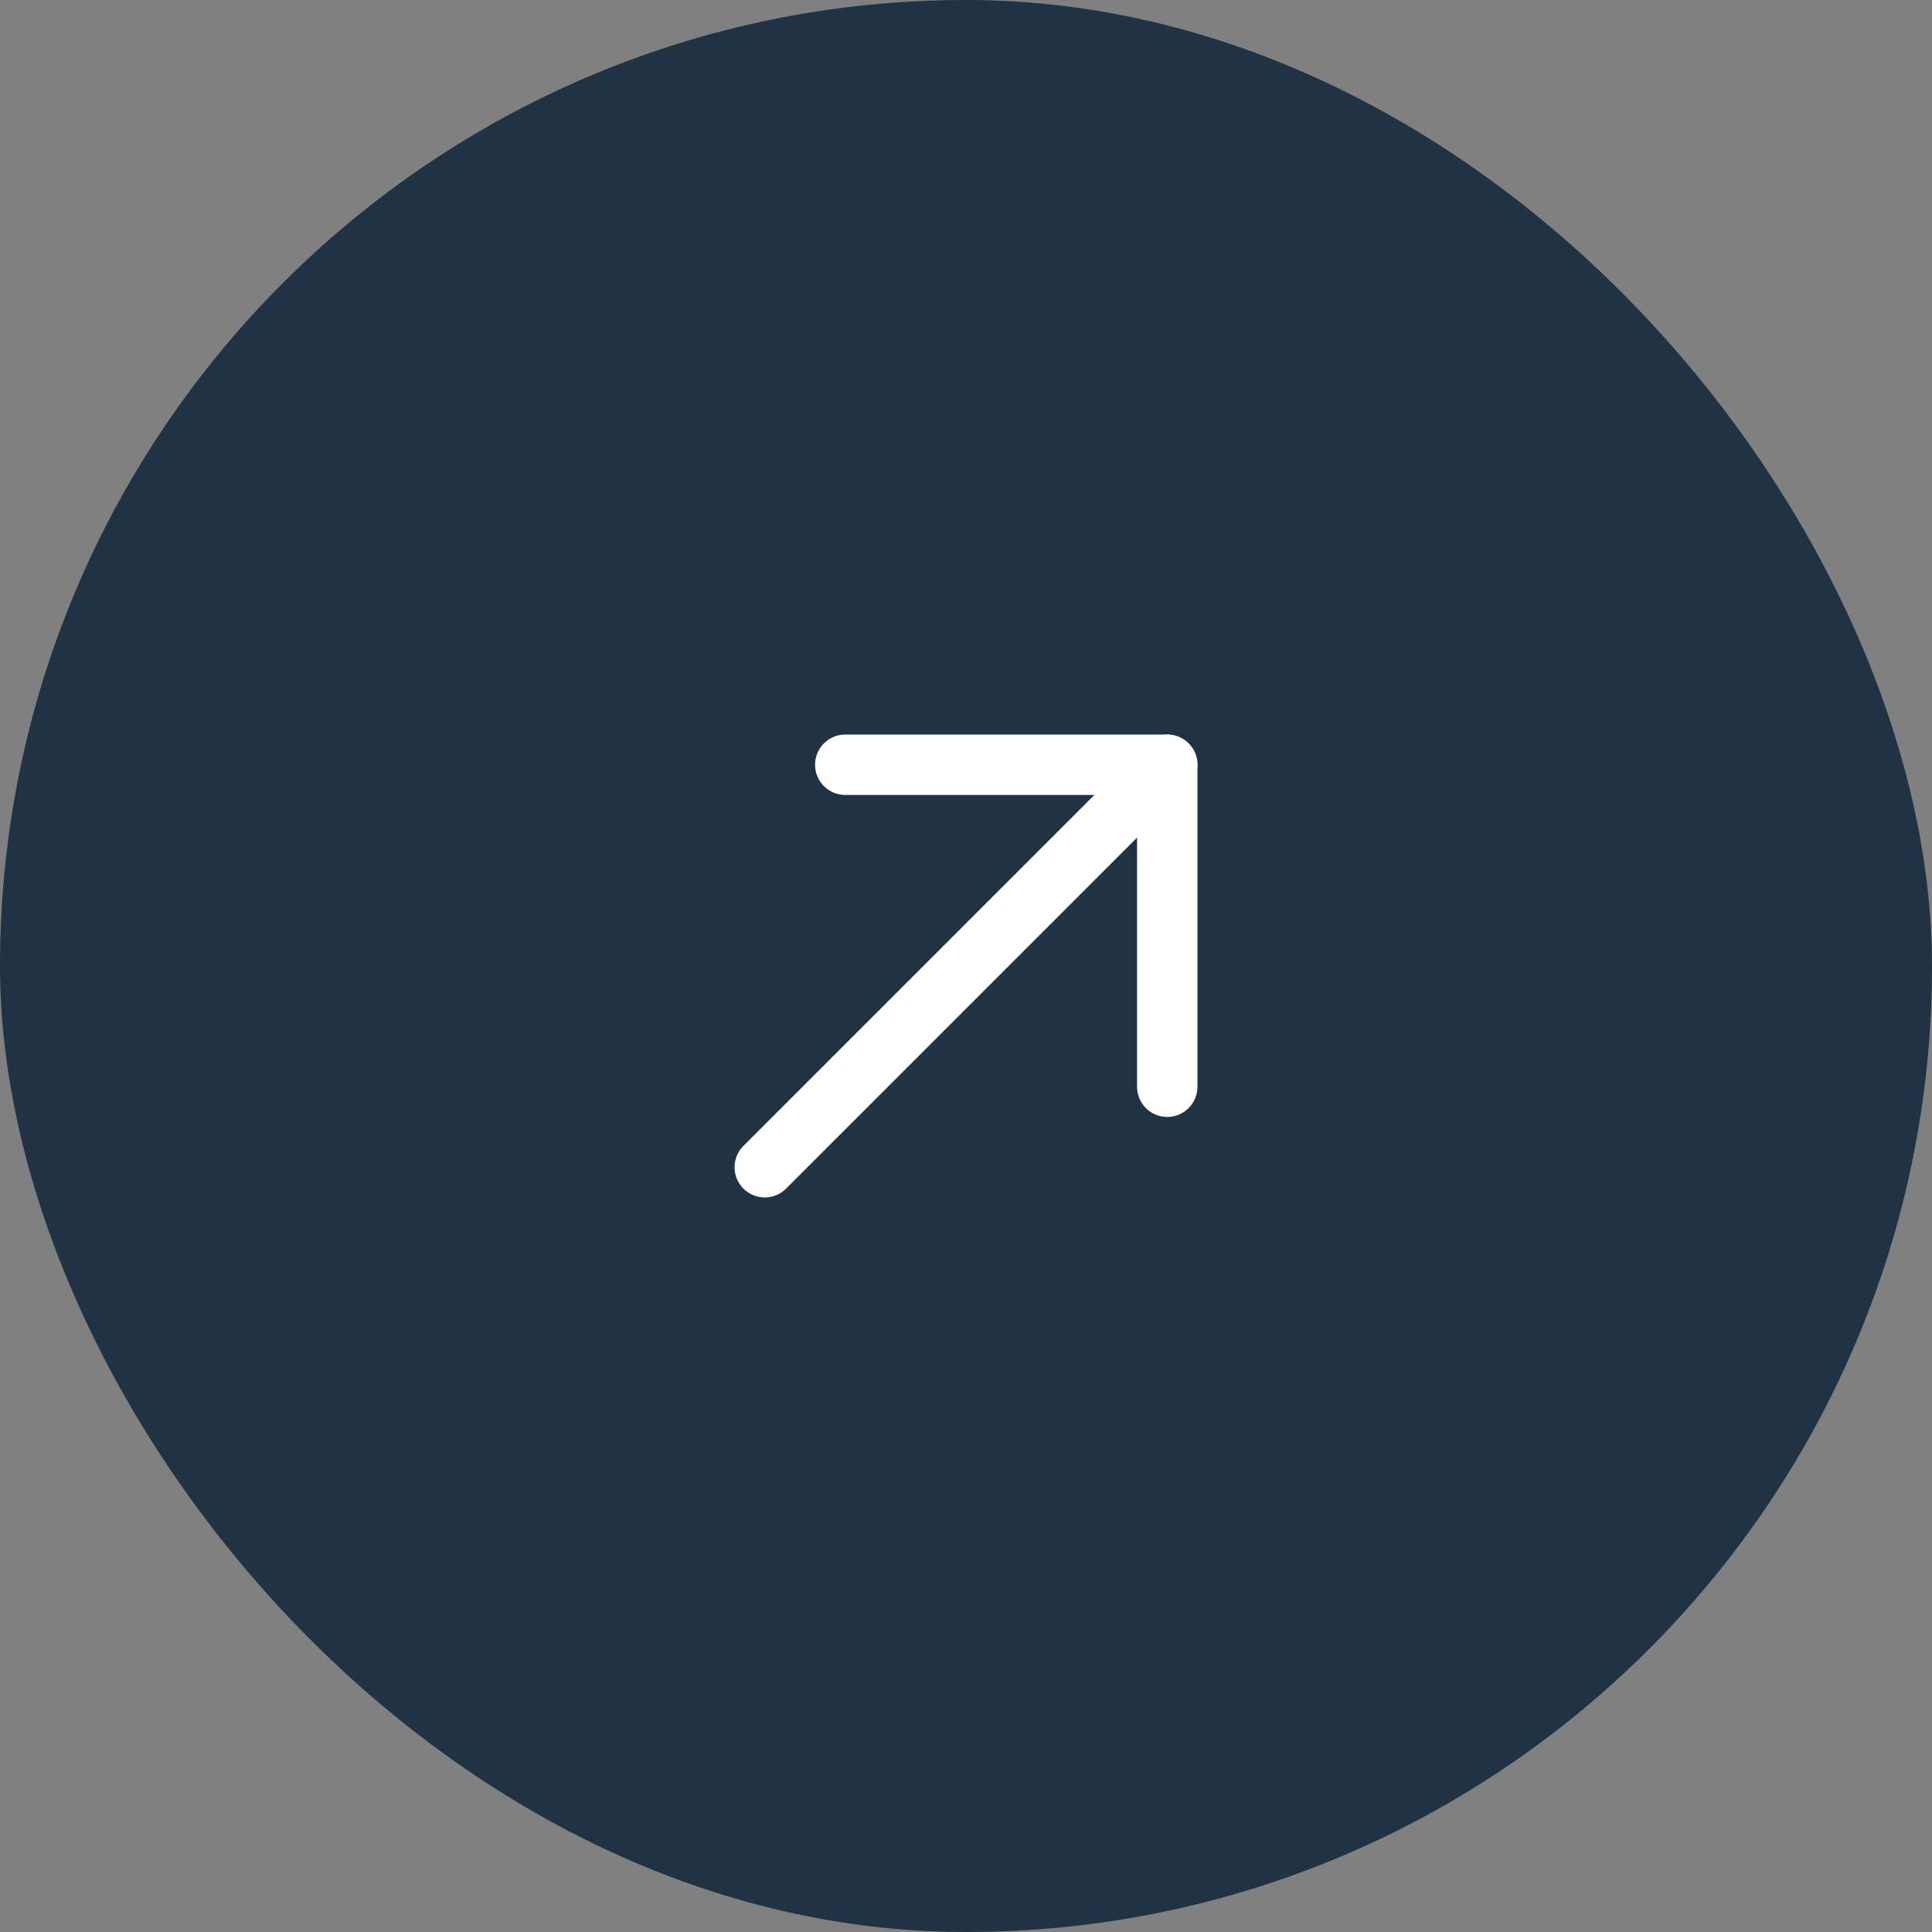 <?xml version="1.0" encoding="UTF-8"?> <svg xmlns="http://www.w3.org/2000/svg" width="48" height="48" viewBox="0 0 48 48" fill="none"><rect x="0" y="0" width="48" height="48" fill="#808080" stroke="none"/><rect width="48" height="48" rx="24" fill="#1F3344"></rect><path d="M19 29L29 19" stroke="white" stroke-width="1.5" stroke-linecap="round" stroke-linejoin="round"></path><path d="M21 19H29V27" stroke="white" stroke-width="1.5" stroke-linecap="round" stroke-linejoin="round"></path></svg> 